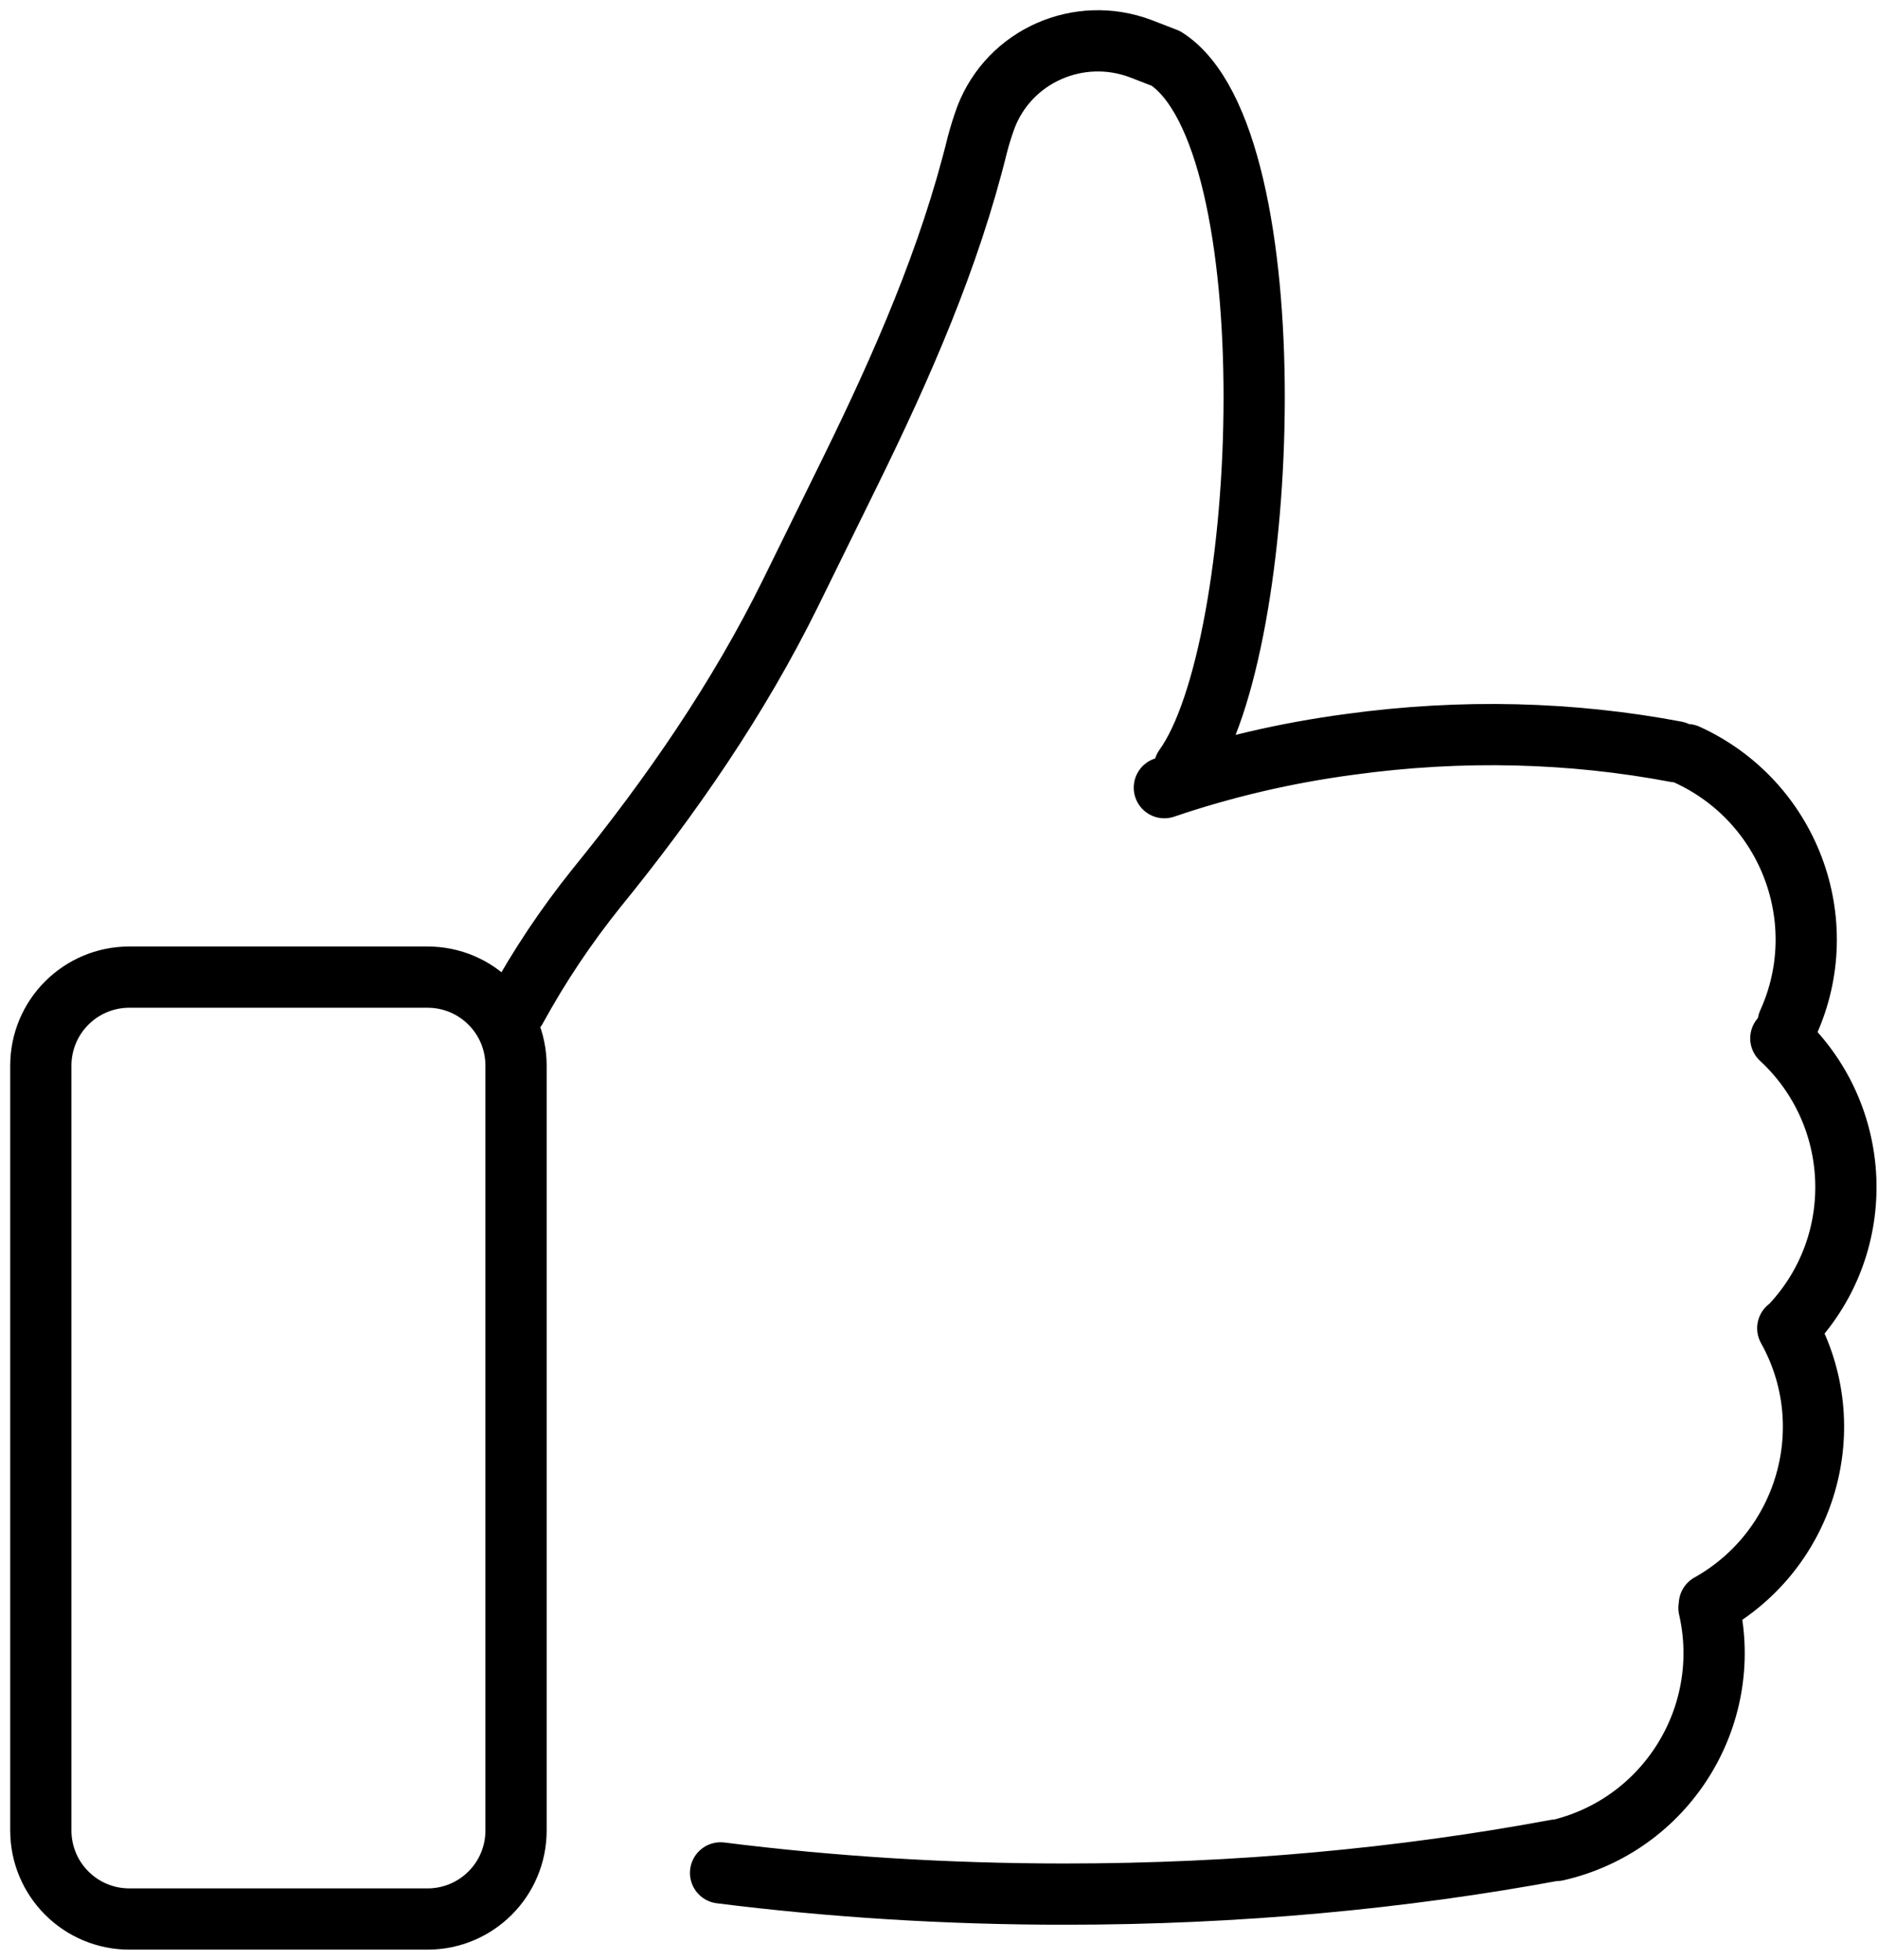 <svg width="46" height="48" viewBox="0 0 46 48" fill="none" xmlns="http://www.w3.org/2000/svg">
<path d="M41.32 18.482C43.82 19.622 44.93 22.562 43.8 25.052M43.62 25.432C45.63 27.292 45.76 30.432 43.89 32.442M43.79 32.532C45.13 34.932 44.26 37.952 41.87 39.292M41.86 39.382C42.47 42.052 40.8 44.712 38.13 45.322M38.12 45.312C34.36 46.012 30.3 46.392 26.08 46.392C23.17 46.392 20.35 46.212 17.65 45.872M28.52 19.292C29.96 18.802 31.48 18.442 33.06 18.232C35.82 17.852 38.51 17.932 41.05 18.412M12.64 24.702C13.22 23.642 13.88 22.662 14.61 21.752C16.44 19.502 18.09 17.112 19.37 14.512L20.84 11.522C22.1 8.952 23.26 6.312 23.94 3.542C24 3.312 24.07 3.092 24.15 2.872C24.73 1.362 26.43 0.622 27.94 1.192L28.56 1.432C31.6 3.392 31.13 15.862 29.01 18.802M10.47 23.932H3.17C1.97 23.932 1 24.902 1 26.102V44.832C1 46.032 1.97 47.002 3.17 47.002H10.47C11.67 47.002 12.64 46.032 12.64 44.832V26.102C12.64 24.902 11.67 23.932 10.47 23.932Z" stroke="black" stroke-width="1.5" stroke-linecap="round" stroke-linejoin="round"/>
</svg>
